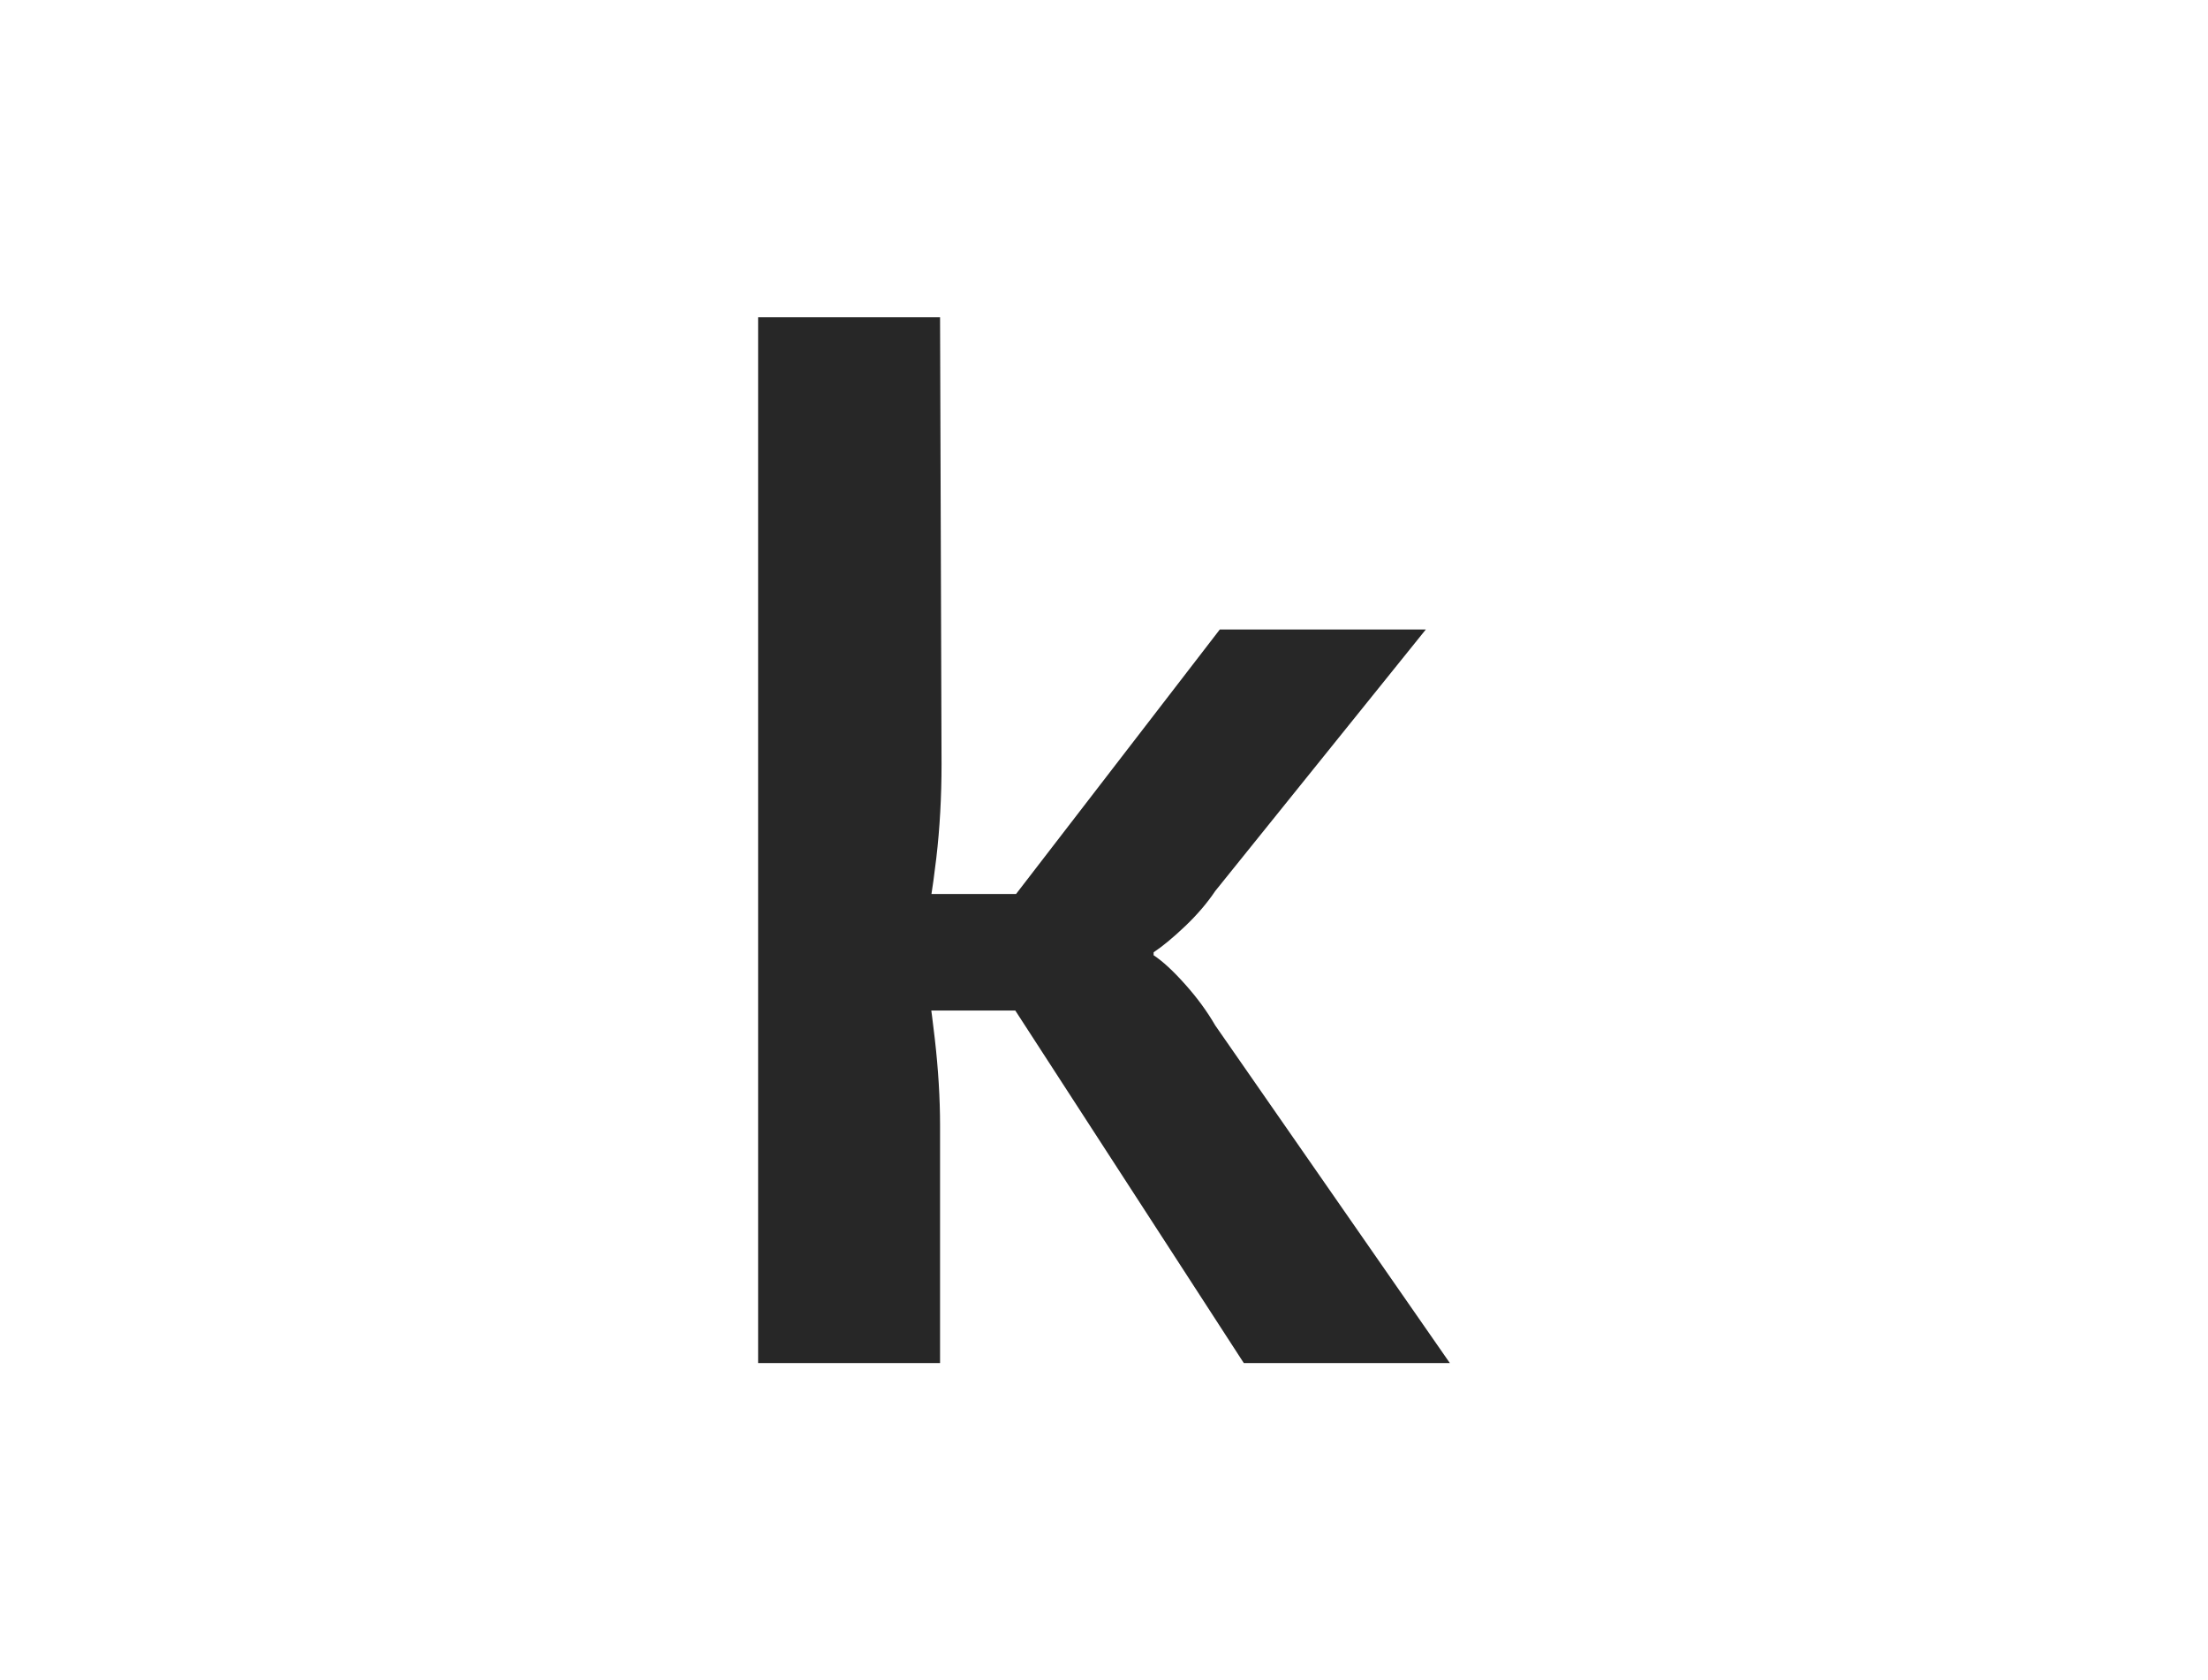 <?xml version="1.0" encoding="UTF-8"?>
<svg id="Capa_1" xmlns="http://www.w3.org/2000/svg" version="1.1" viewBox="0 0 875.23 666.03">
  <!-- Generator: Adobe Illustrator 29.8.2, SVG Export Plug-In . SVG Version: 2.1.1 Build 3)  -->
  <defs>
    <style>
      .st0 {
        fill: #272727;
      }
    </style>
  </defs>
  <path class="st0" d="M372.63,125.76l.59,177.08c0,13-.69,25.46-2.08,37.29-1.4,11.86-3.28,23.89-5.65,36.11,1.98,11.46,3.66,23.32,5.06,35.54s2.08,23.68,2.08,34.33v94.16h-72.12V125.76h72.12ZM417.34,354.33v46.19h-67.97v-46.19h67.97ZM565.17,249.52l-83.46,103.64c-3.18,4.74-7.15,9.39-11.92,13.93-4.76,4.53-8.93,7.98-12.51,10.36v1.17c3.58,2.35,7.75,6.19,12.51,11.54,4.78,5.34,8.74,10.77,11.92,16.27l93.01,133.84h-81.68l-106.71-164.61,97.18-126.15h81.66Z"/>
</svg>